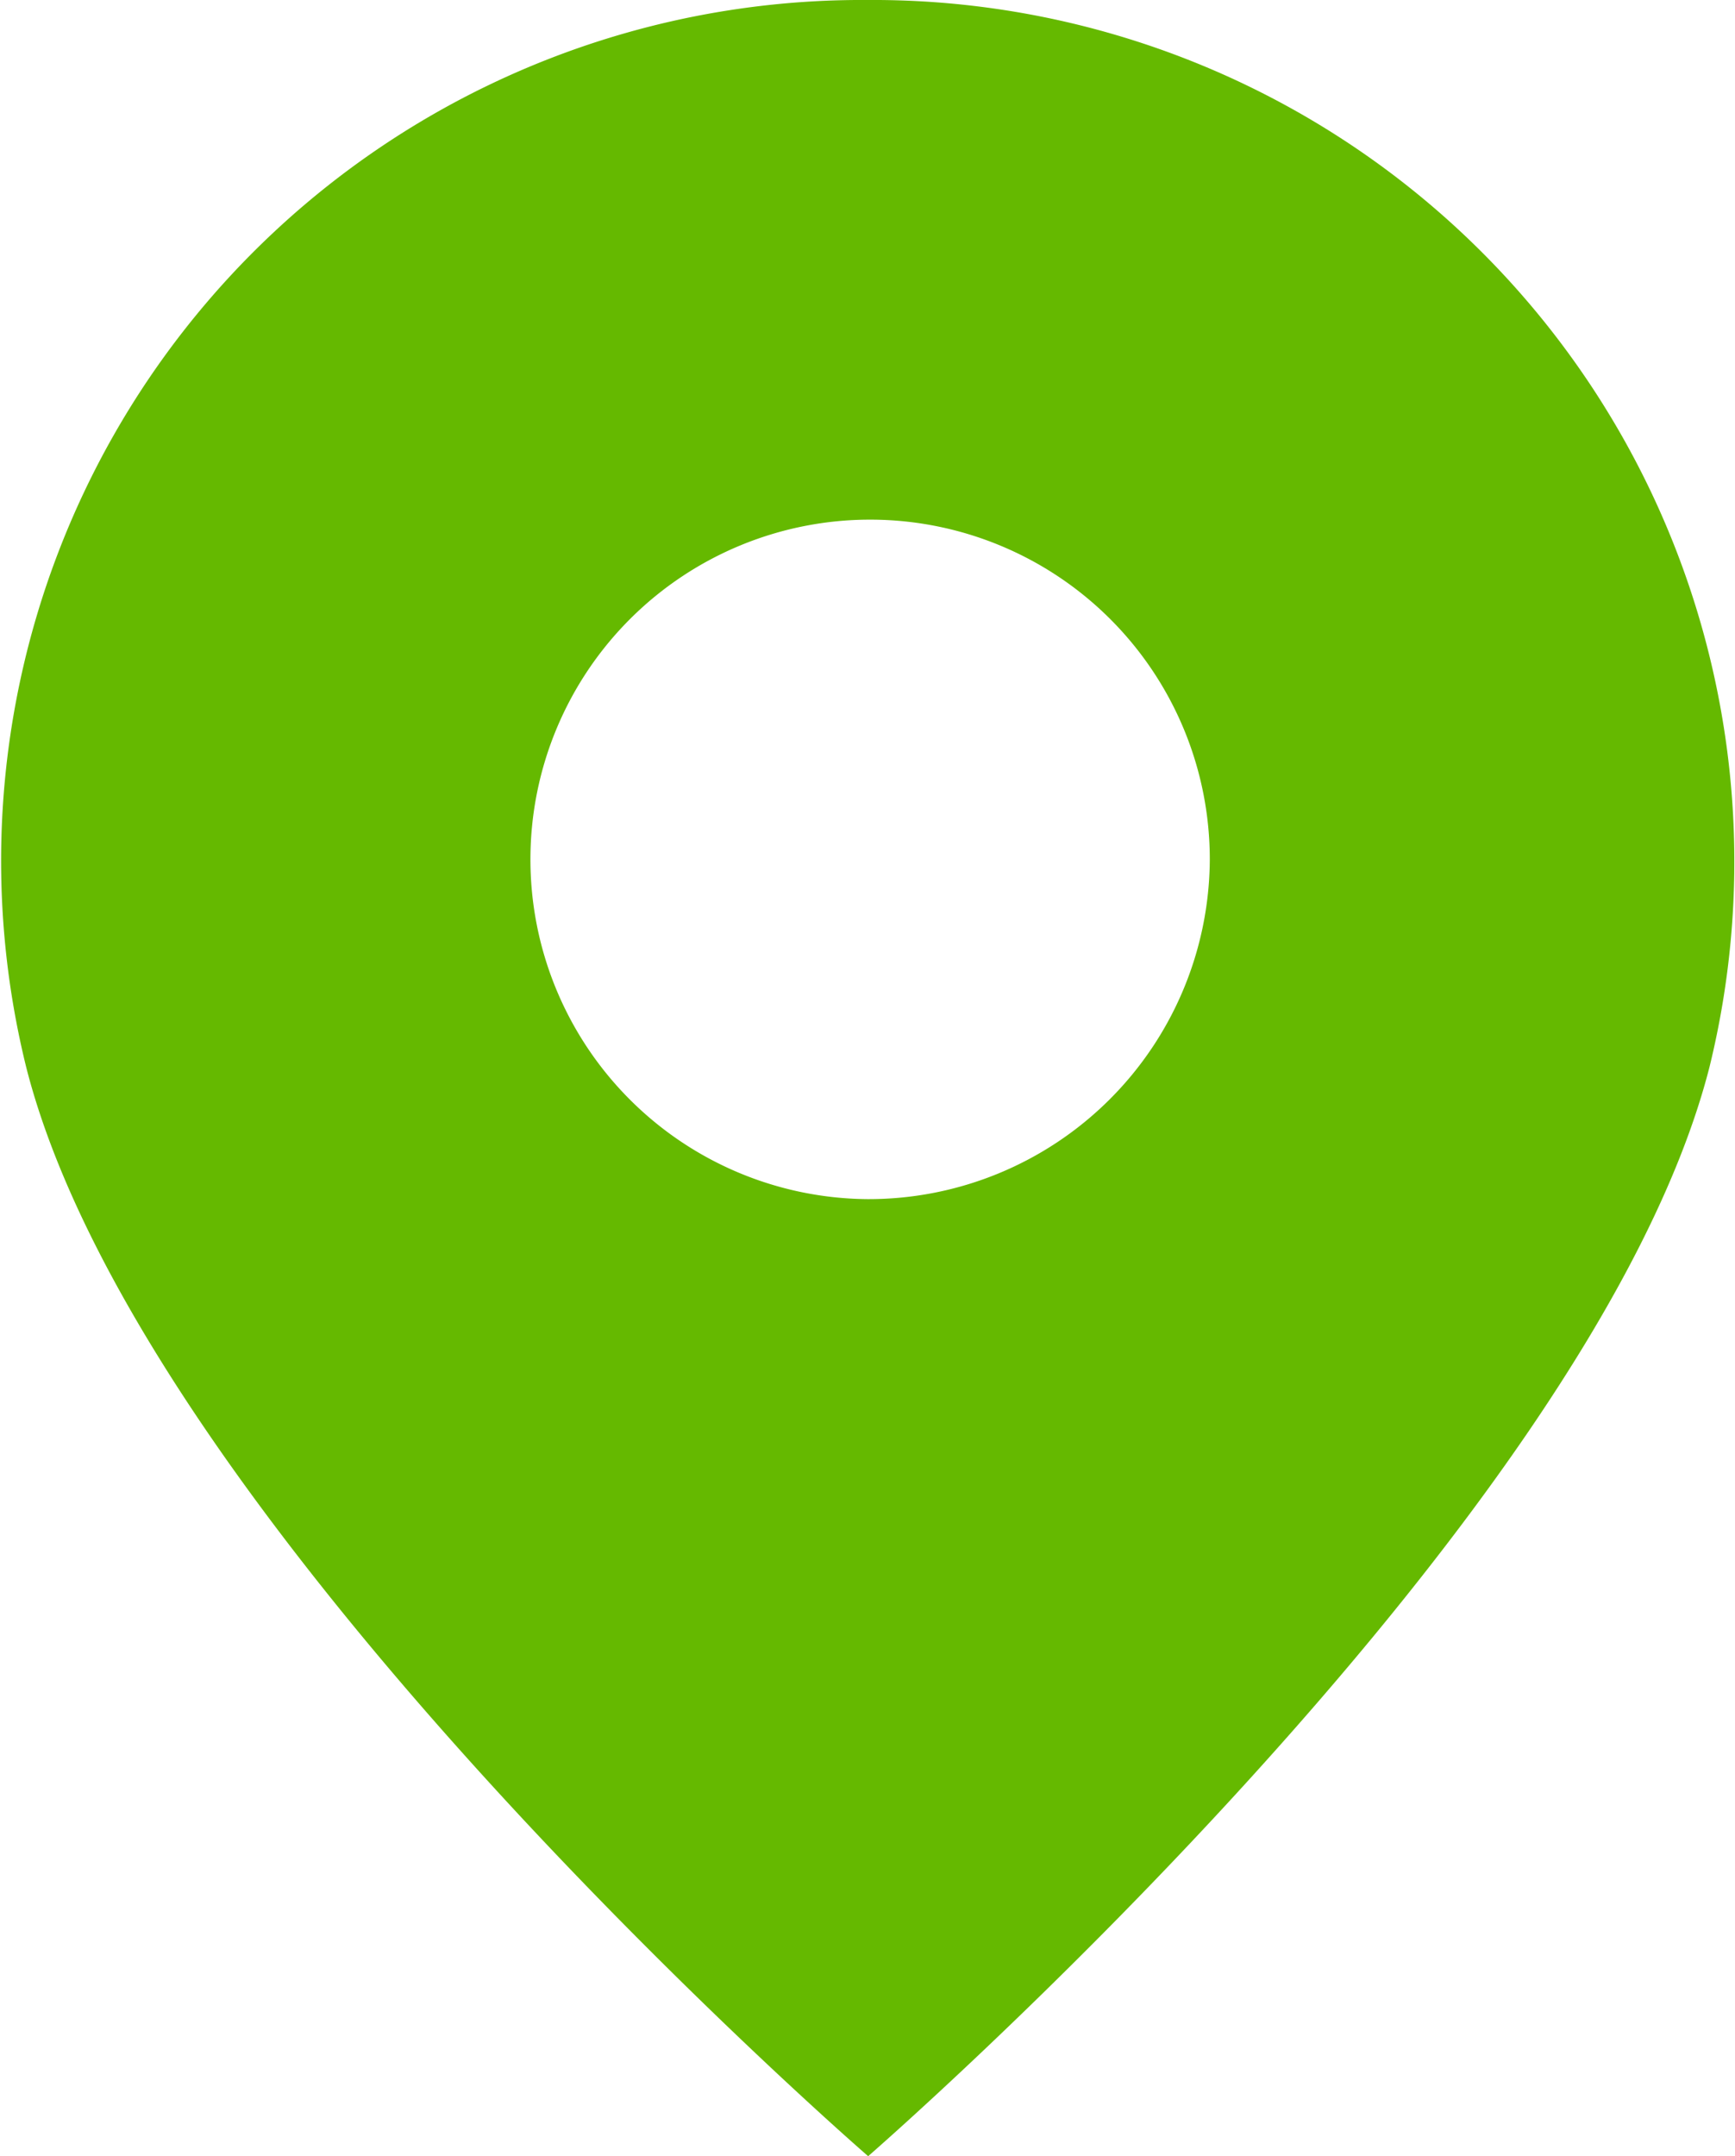 <svg xmlns="http://www.w3.org/2000/svg" width="26.56" height="33" viewBox="0 0 26.56 33">
  <defs>
    <style>
      .cls-1 {
        fill: #65b900;
        fill-rule: evenodd;
      }
    </style>
  </defs>
  <path id="img_anchor03.svg" class="cls-1" d="M4060.97,581a13.176,13.176,0,0,0-12.88,16.329c1.79,7.058,12.89,16.672,12.89,16.672s11.08-9.618,12.88-16.672A13.187,13.187,0,0,0,4060.97,581Zm0,18.353a5.2,5.2,0,1,1,5.24-5.2A5.223,5.223,0,0,1,4060.97,599.353Z" transform="translate(-4047.69 -581)"/>
</svg>
